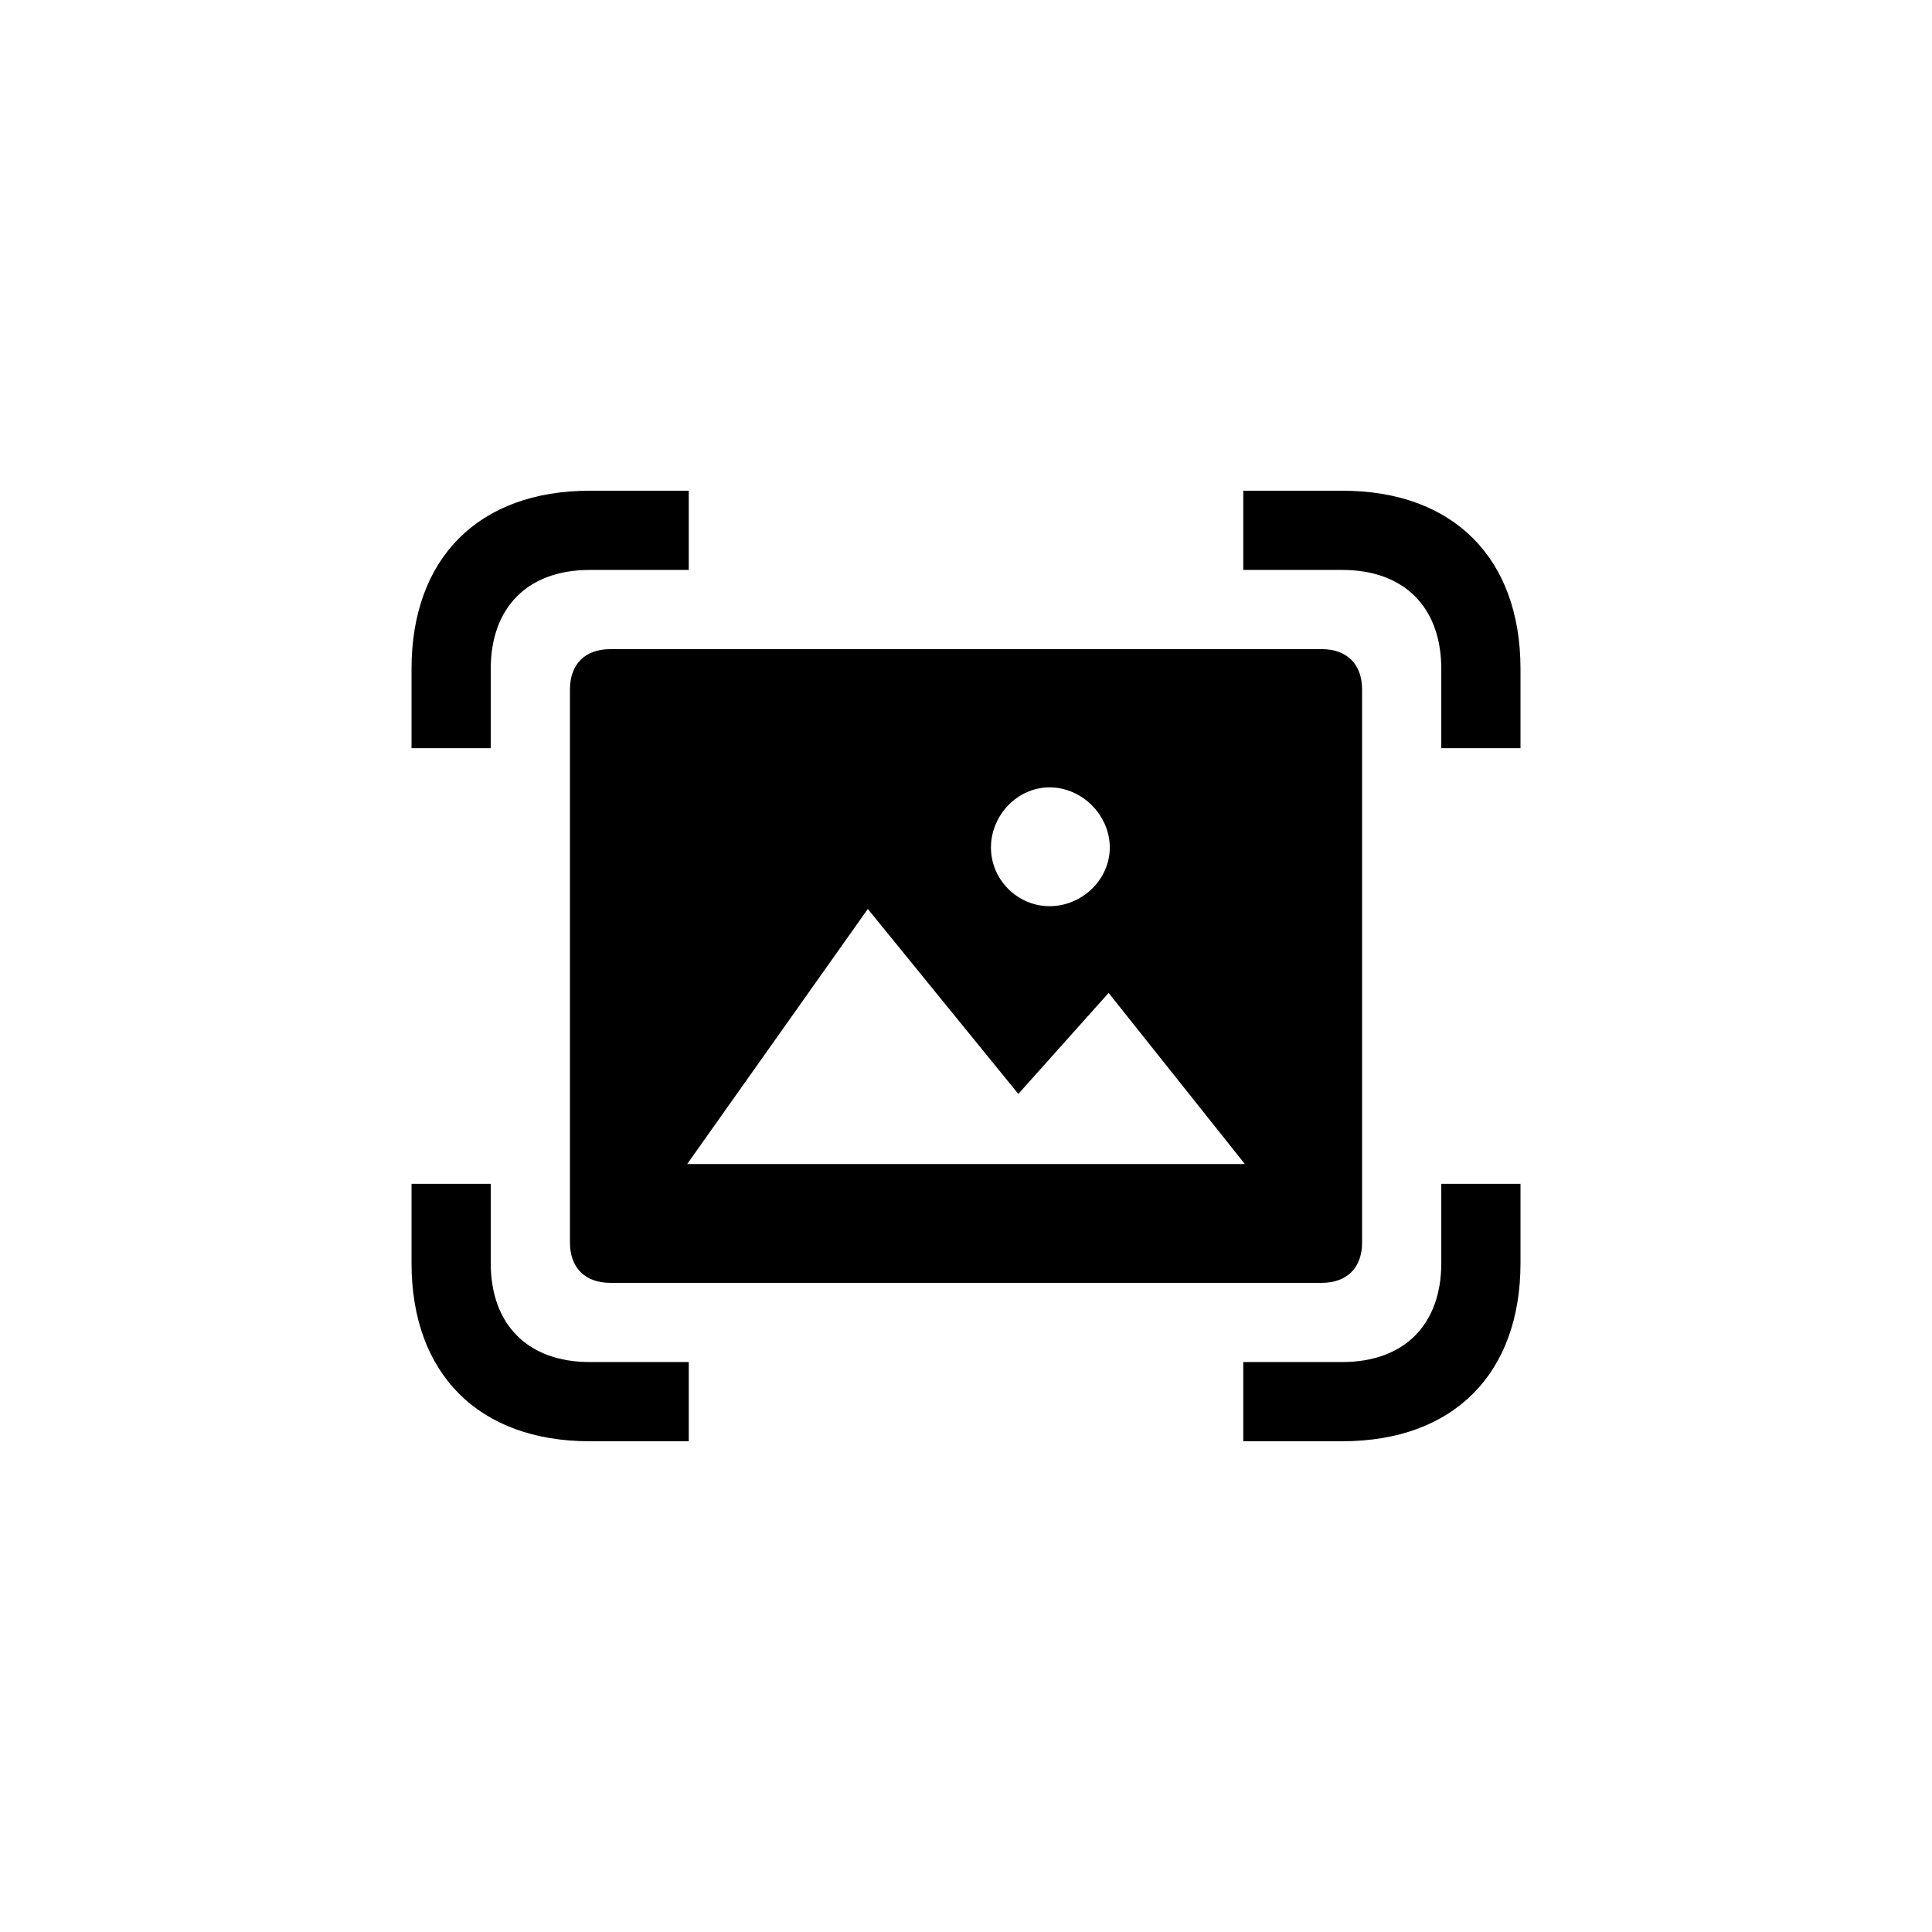 <?xml version="1.0" encoding="UTF-8"?>
<!-- Uploaded to: SVG Repo, www.svgrepo.com, Generator: SVG Repo Mixer Tools -->
<svg fill="#000000" width="800px" height="800px" version="1.1" viewBox="144 144 512 512" xmlns="http://www.w3.org/2000/svg">
 <path d="m326.11 452.48h147.79l-36.105-45.344-23.93 26.766-39.887-49.016zm96.039-68.332c8.605 0 15.953-7.031 15.953-15.535 0-8.605-7.348-15.953-15.953-15.953-8.5 0-15.535 7.348-15.535 15.953 0 8.5 7.031 15.535 15.535 15.535zm-116.4 99.816c-6.719 0-10.707-3.988-10.707-10.707v-146.52c0-6.719 3.988-10.707 10.707-10.707h188.51c6.719 0 10.707 3.988 10.707 10.707v146.52c0 6.719-3.988 10.707-10.707 10.707zm-5.461 41.984c-29.391 0-47.23-17.844-47.23-47.23v-20.992h20.992v20.992c0 16.375 9.867 26.238 26.238 26.238h26.238v20.992zm-47.23-183.68v-20.992c0-29.391 17.844-47.23 47.23-47.23h26.238v20.992h-26.238c-16.375 0-26.238 9.867-26.238 26.238v20.992zm220.42 183.68v-20.992h26.238c16.375 0 26.238-9.867 26.238-26.238v-20.992h20.992v20.992c0 29.391-17.844 47.23-47.23 47.23zm52.477-183.68v-20.992c0-16.375-9.867-26.238-26.238-26.238h-26.238v-20.992h26.238c29.391 0 47.23 17.844 47.23 47.23v20.992z"/>
</svg>